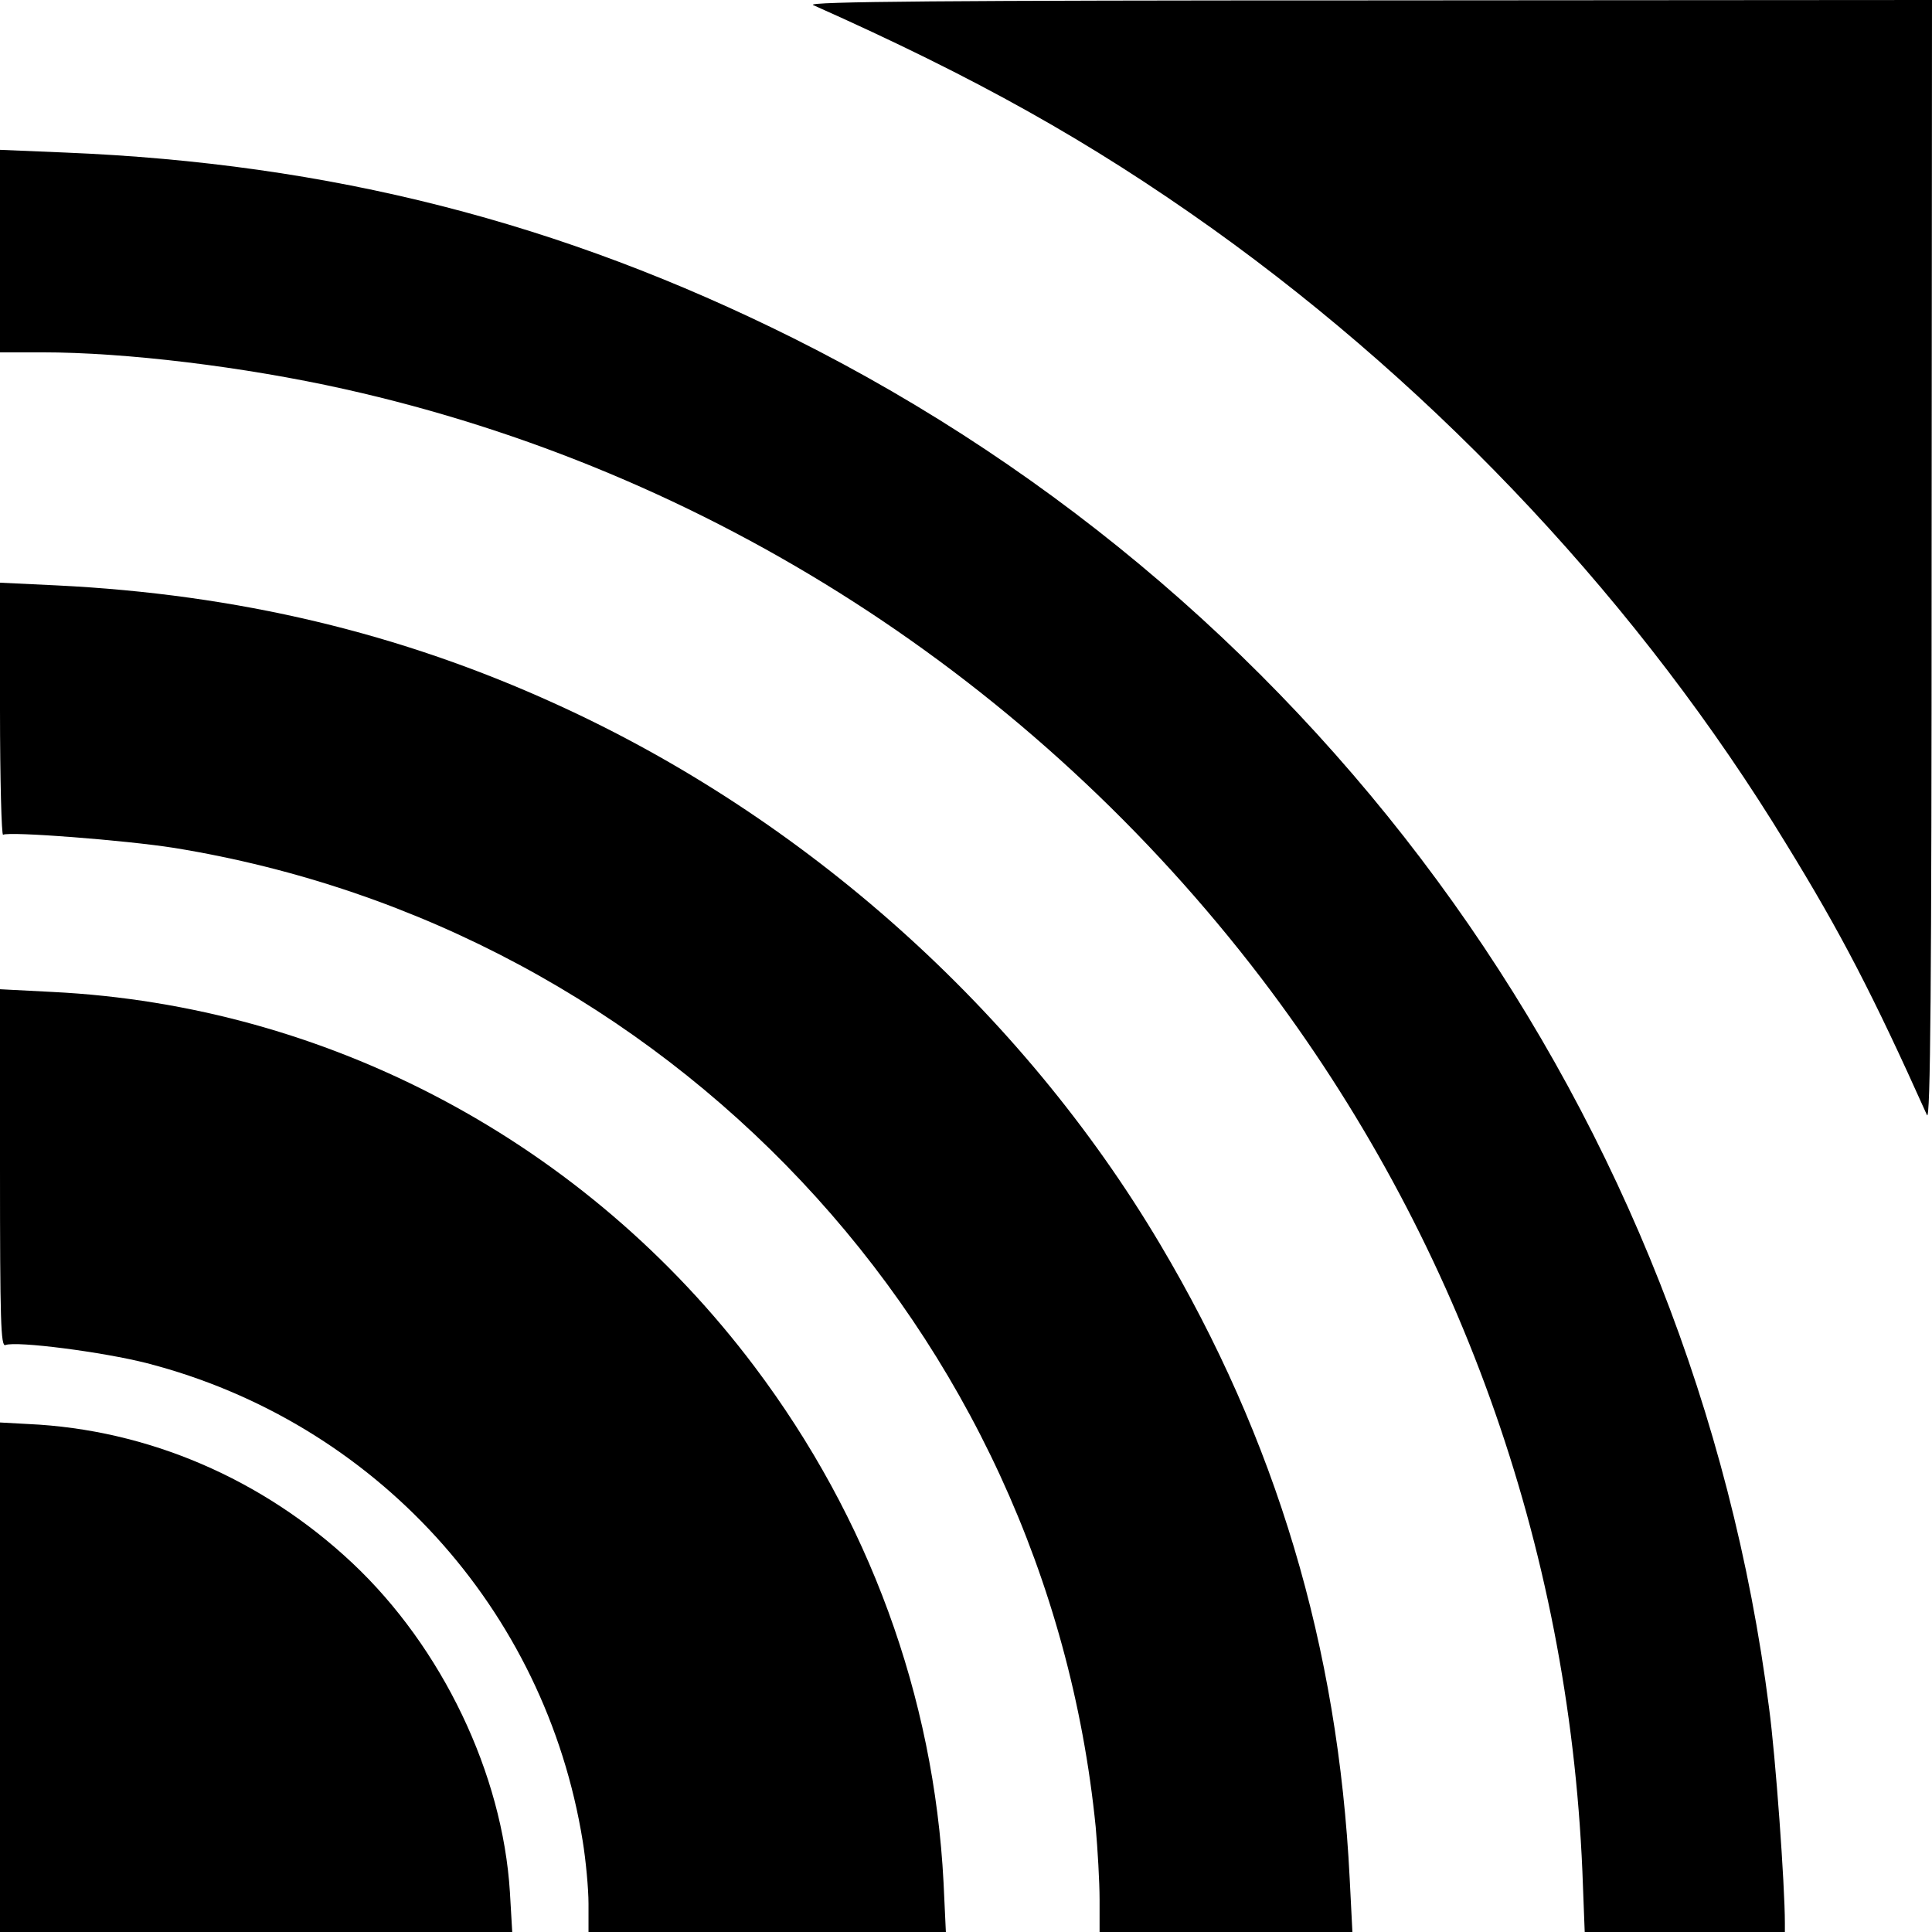 <svg version="1" xmlns="http://www.w3.org/2000/svg" width="665.333" height="665.333" viewBox="0 0 499 499"><path d="M210 1.3c42.2 18.8 71.5 35.2 103.2 57.8 59 42.2 110.8 97.6 148.1 158.8 14.2 23.1 22.4 38.9 36.4 70.1.9 1.9 1.2-34.1 1.2-142.8L499 0 353.3.1C245.1.1 208.1.4 210 1.3zM0 64.8V91h10.8c21.7 0 52.2 3.7 78.2 9.5 94 21 177.7 74.8 236.8 152.2 50.7 66.6 79.3 146.2 82.9 230.6l.6 15.7H461v-2.3c0-9.8-2.4-43.1-4.1-55.7C437.5 289.2 342.7 156.2 205 87.4c-60.1-30-119.7-45.2-188.2-48L0 38.7v26.1z"/><path d="M0 183.3c0 18.1.4 32.6.8 32.3 1.6-.9 31.5 1.4 44.2 3.4 127.4 20.7 225.2 124.5 238 252.9.5 5.7 1 14.1 1 18.7v8.4H349.3l-.7-13.8c-3-60-19-113.4-49-163.9-35.8-60.3-91.7-110.2-155.9-139.4-40.3-18.4-82.3-28.4-129-30.7L0 150.5v32.8z"/><path d="M0 301.7c0 39.5.2 46.2 1.4 45.7 2.8-1.1 25.3 1.8 36.6 4.7 58.8 15.2 102.8 63.4 112.5 123.4.8 4.9 1.5 12.3 1.5 16.2v7.3H244.3l-.6-12.8c-2.5-48.2-19.3-94-48.8-133.2-43.5-57.8-110-93.3-181.4-96.8L0 255.5v46.2z"/><path d="M0 433.2V499h132.3l-.6-10.3c-1.9-30.6-17.5-63.2-40.7-85-23.1-21.7-52.8-34.5-83.7-35.9l-7.3-.4v65.8z"/></svg>